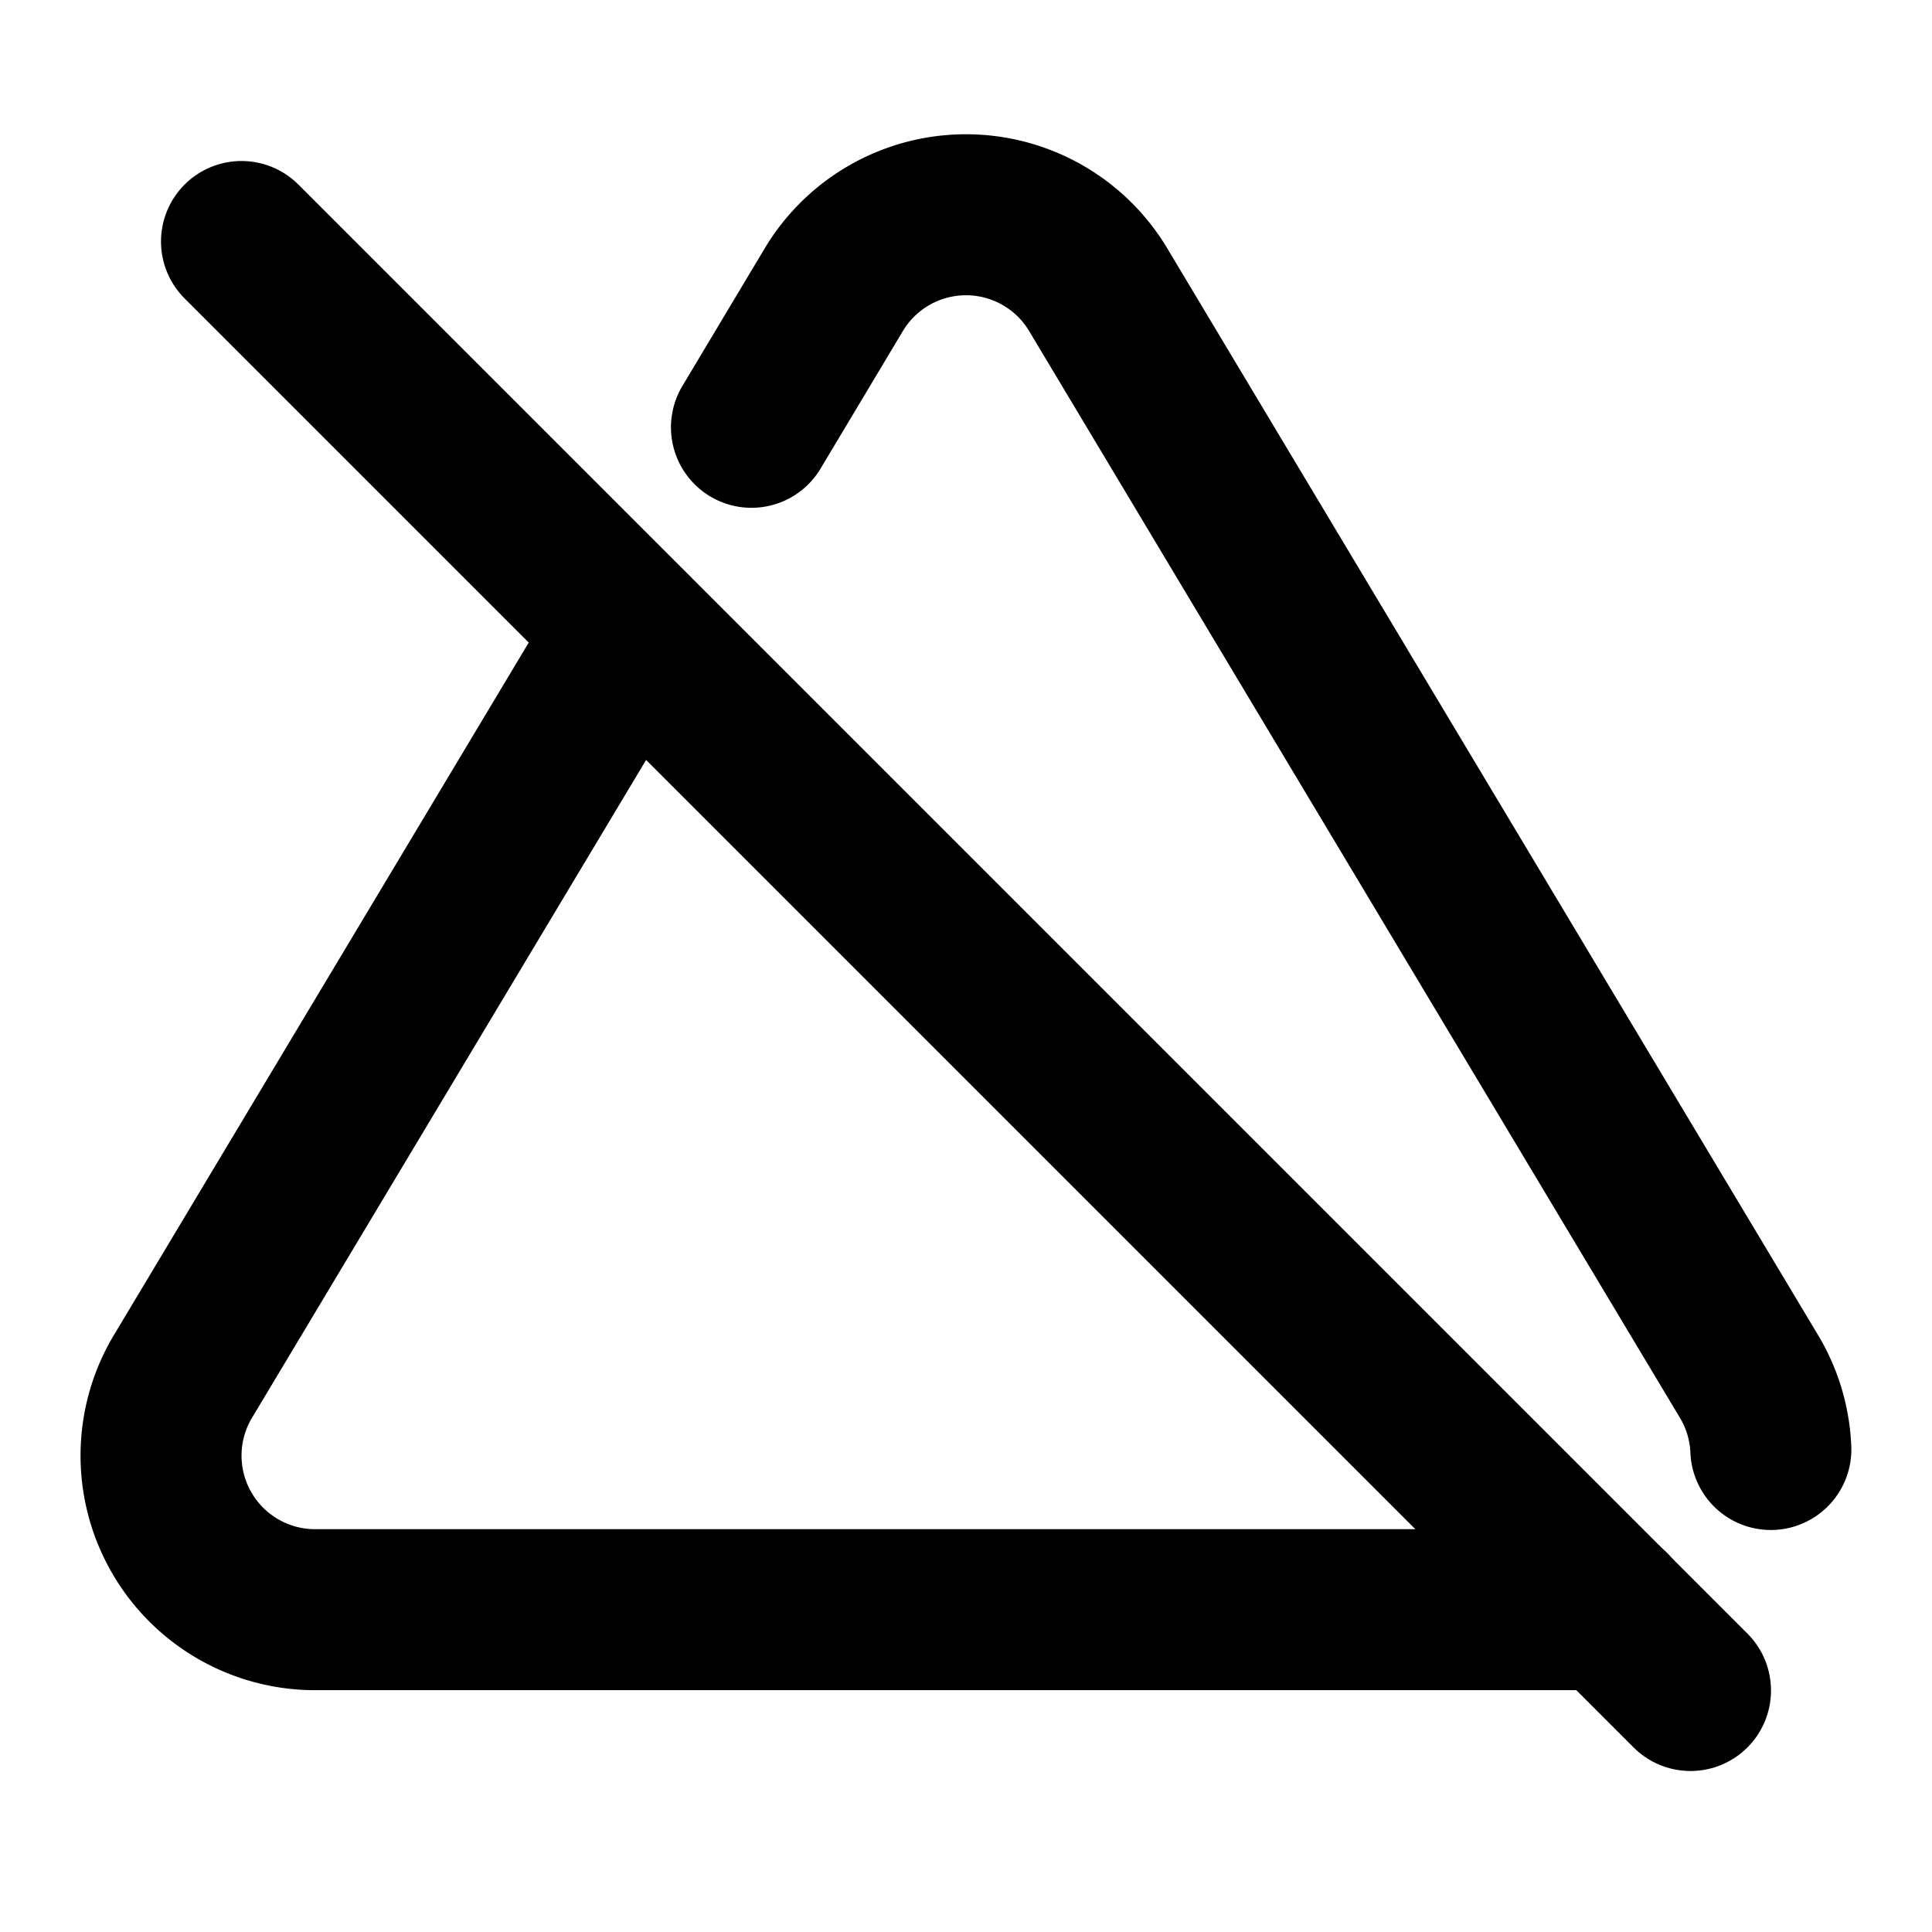 <svg xmlns="http://www.w3.org/2000/svg" class="icon icon-tabler icon-tabler-triangle-off" width="24" height="24" viewBox="0 0 24 24" stroke-width="2" stroke="currentColor" fill="none" stroke-linecap="round" stroke-linejoin="round">
  <path stroke="none" d="M0 0h24v24H0z" fill="none"/>
  <path d="M7.825 7.83l-5.568 9.295a1.914 1.914 0 0 0 1.636 2.871h16.107m1.998 -1.99a1.913 1.913 0 0 0 -.255 -.88l-8.106 -13.536a1.914 1.914 0 0 0 -3.274 0l-1.028 1.718" />
  <path d="M3 3l18 18" />
</svg>


